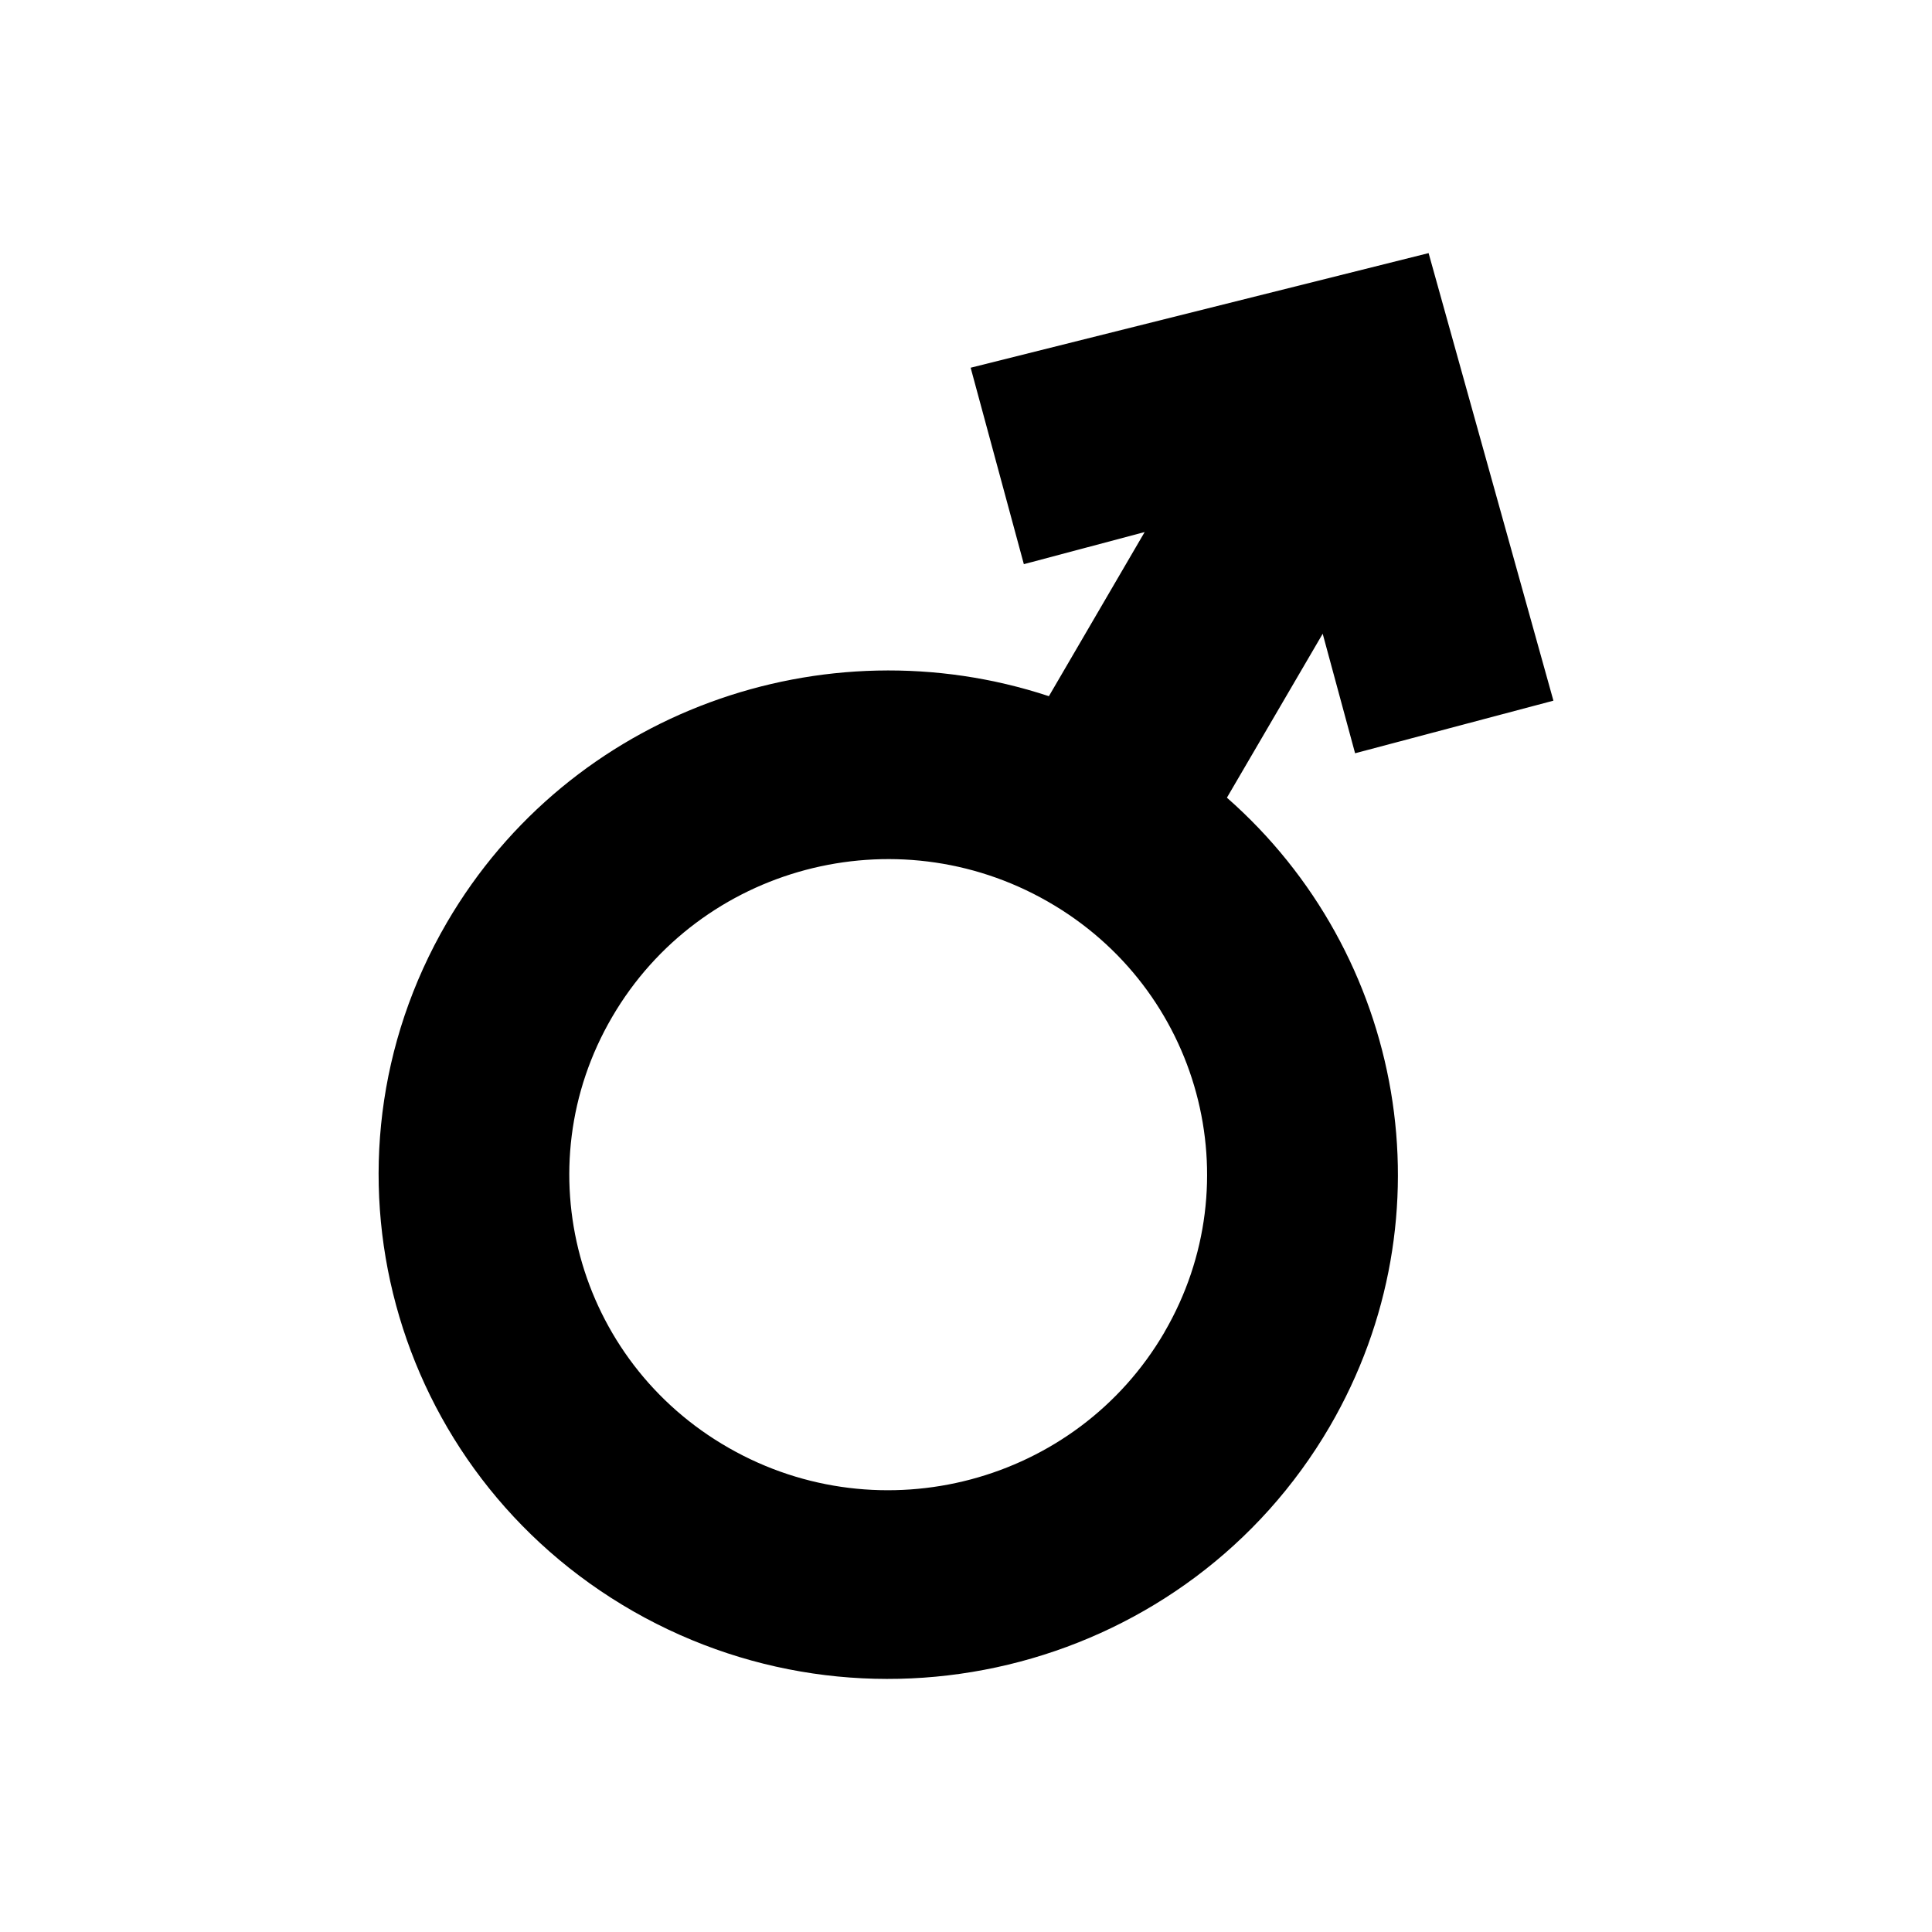 <?xml version="1.0" encoding="UTF-8"?>
<!-- Uploaded to: SVG Repo, www.svgrepo.com, Generator: SVG Repo Mixer Tools -->
<svg fill="#000000" width="800px" height="800px" version="1.1" viewBox="144 144 512 512" xmlns="http://www.w3.org/2000/svg">
 <path d="m469.14 355.39c46.996 41.262 59.816 110.78 27.223 166.71-37.32 63.895-119.9 85.801-184.51 48.93-64.559-36.934-86.684-118.63-49.414-182.56 32.629-55.895 99.926-79.645 159.53-59.973l25.379-43.496-32.016 8.508-14.098-52.059 121.36-30.375 33.078 118.61-52.559 13.938-8.586-31.672-25.383 43.445zm-16.582 141.7c23.324-39.973 9.52-91.098-30.918-114.19-40.406-23.109-92.066-9.406-115.41 30.602-23.379 39.98-9.52 91.145 30.918 114.22 40.402 23.086 92.09 9.363 115.42-30.625z" fill-rule="evenodd"/>
</svg>
